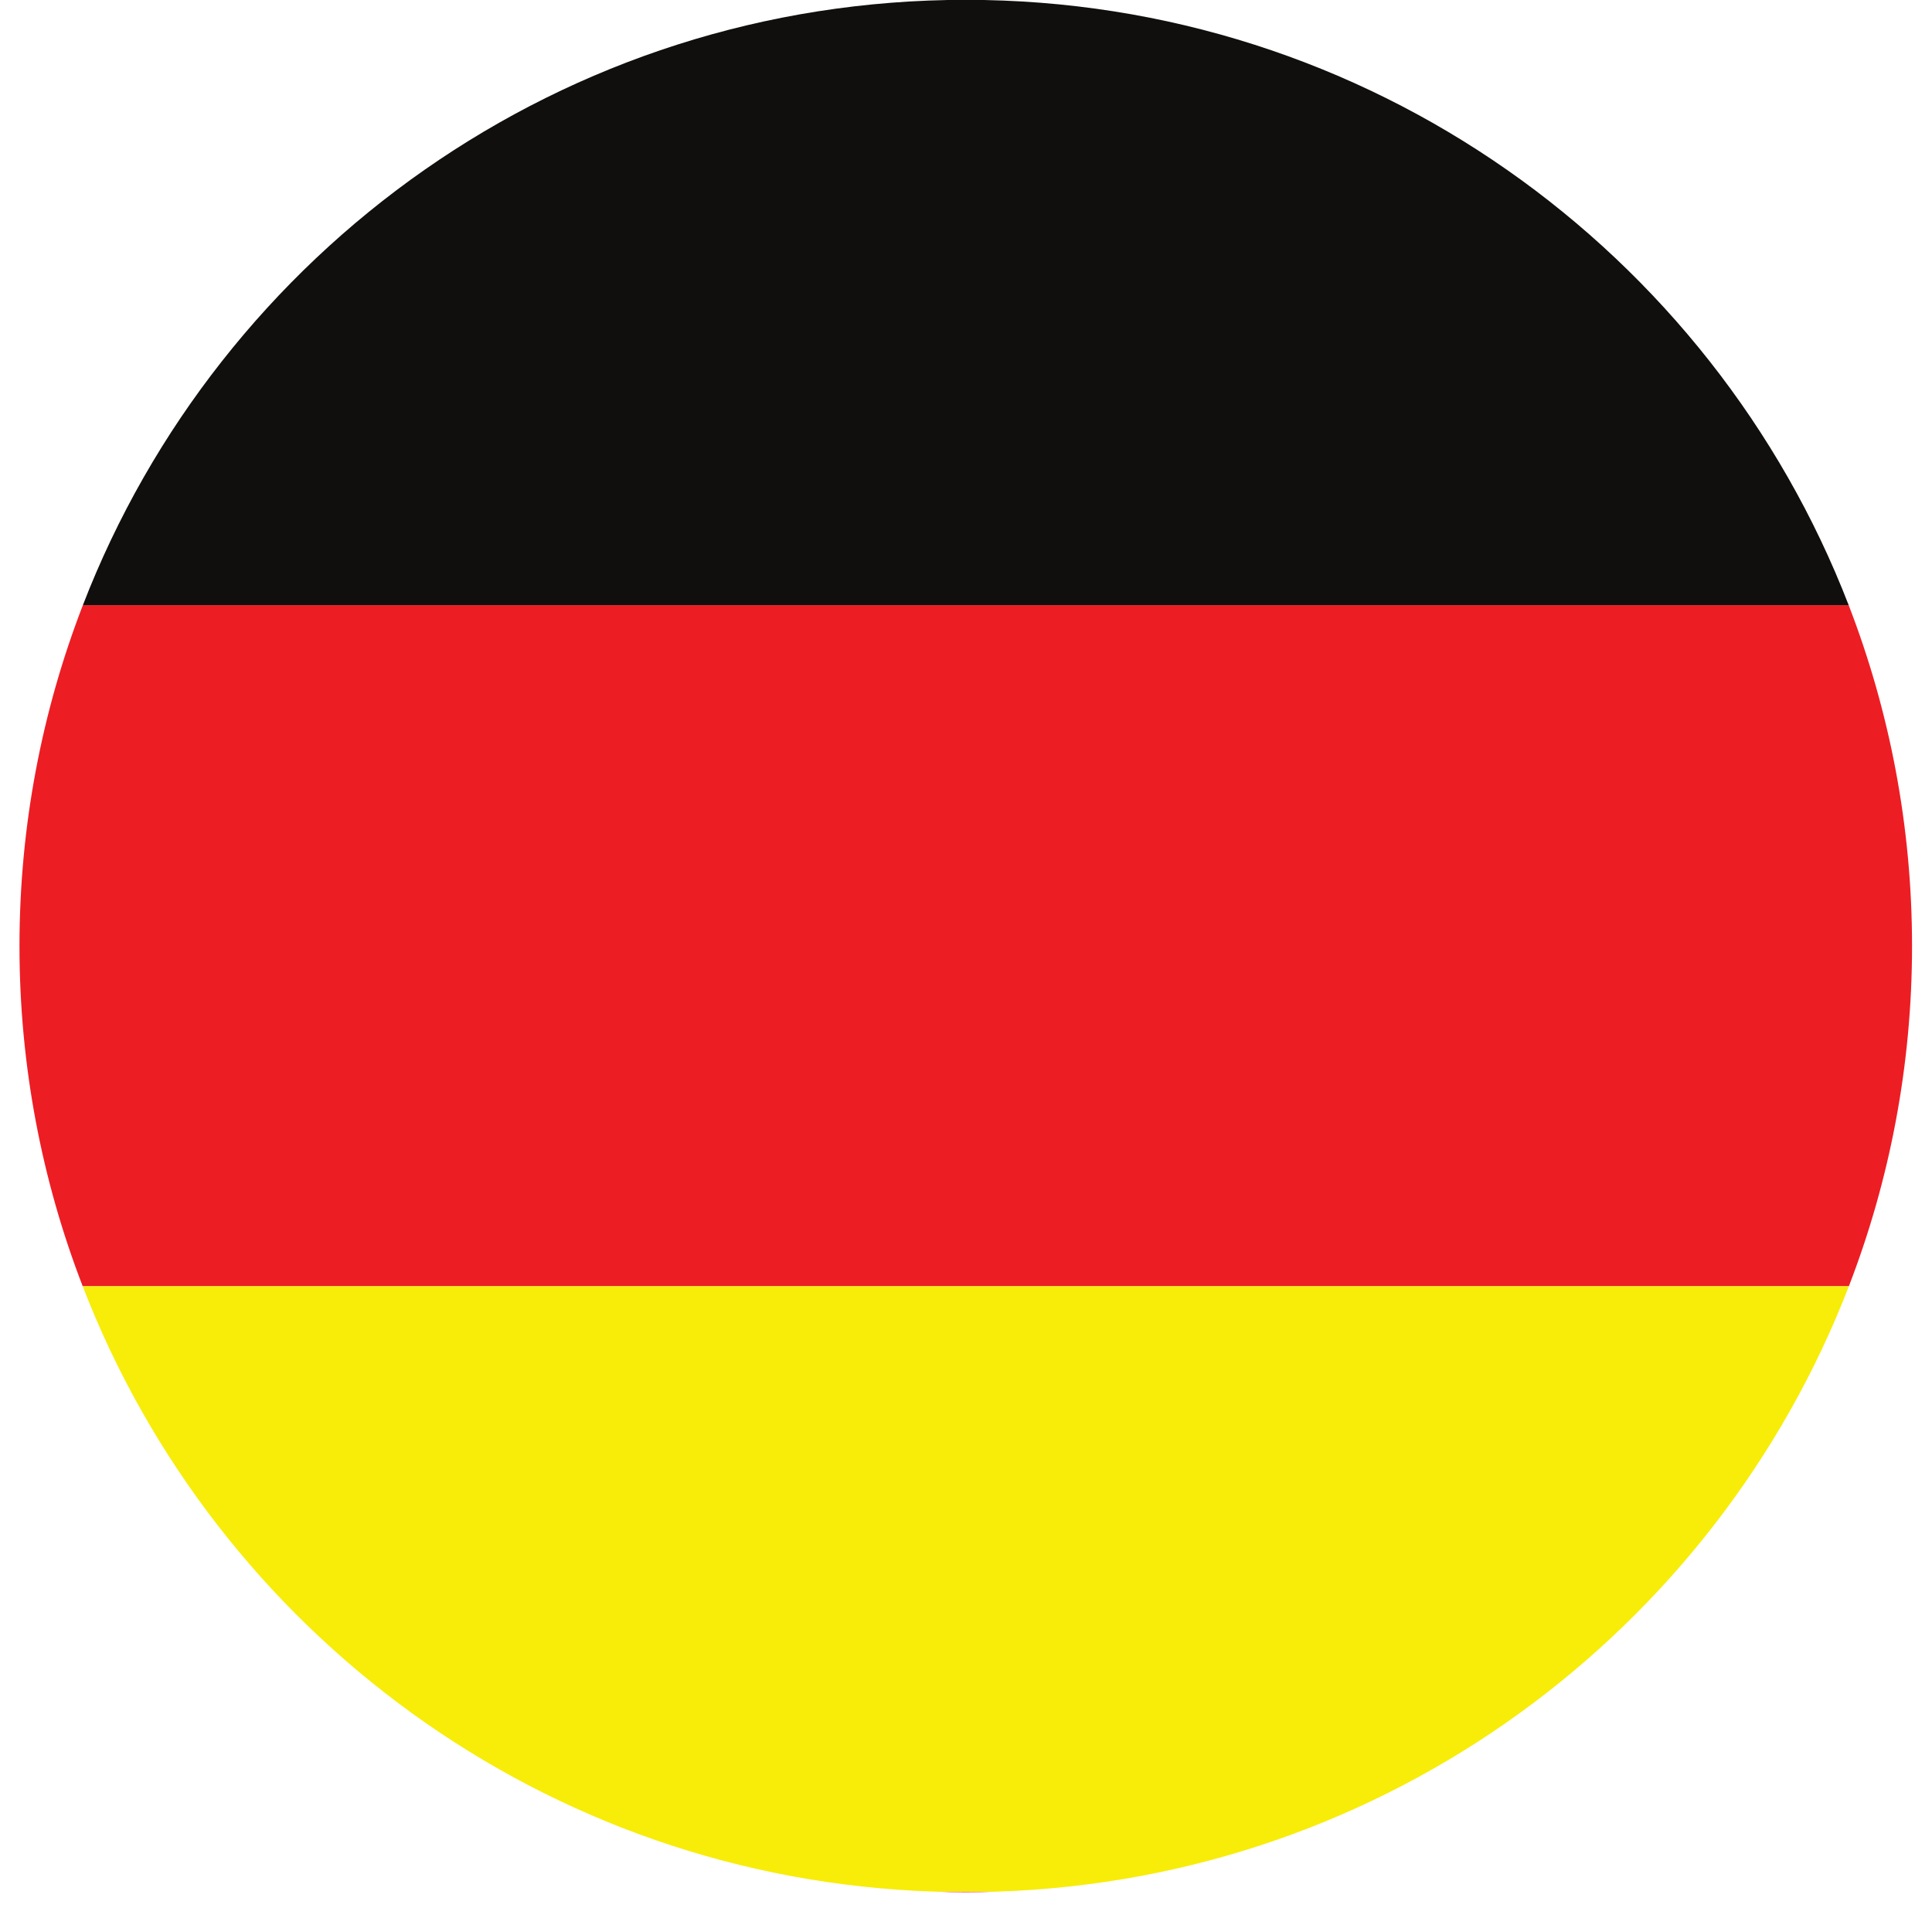 <svg xmlns="http://www.w3.org/2000/svg" xmlns:xlink="http://www.w3.org/1999/xlink" width="64" zoomAndPan="magnify" viewBox="0 0 48 48" height="64" preserveAspectRatio="xMidYMid meet" version="1.0"><defs><clipPath id="cefb92c93c"><path d="M 23 46 L 25 46 L 25 47.02 L 23 47.02 Z M 23 46 " clip-rule="nonzero"/></clipPath><clipPath id="8a50c3b414"><path d="M 0.488 15 L 47.508 15 L 47.508 32 L 0.488 32 Z M 0.488 15 " clip-rule="nonzero"/></clipPath></defs><g clip-path="url(#cefb92c93c)"><path fill="#ed1d24" d="M 23.996 47.012 C 24.262 47.012 24.527 47.008 24.789 46.996 L 23.199 46.996 C 23.461 47.008 23.727 47.012 23.996 47.012 " fill-opacity="1" fill-rule="nonzero"/></g><g clip-path="url(#8a50c3b414)"><path fill="#ed1d24" d="M 2.059 15.035 C 1.043 17.664 0.484 20.52 0.484 23.504 C 0.484 26.484 1.043 29.336 2.055 31.957 L 45.934 31.957 C 46.945 29.336 47.504 26.484 47.504 23.504 C 47.504 20.52 46.945 17.664 45.93 15.035 L 2.059 15.035 " fill-opacity="1" fill-rule="nonzero"/></g><path fill="#100f0d" d="M 23.996 -0.004 C 13.996 -0.004 5.457 6.238 2.059 15.035 L 45.93 15.035 C 42.531 6.238 33.992 -0.004 23.996 -0.004 " fill-opacity="1" fill-rule="nonzero"/><path fill="#f7ed08" d="M 23.199 46.996 L 24.789 46.996 C 34.449 46.676 42.629 40.527 45.934 31.957 L 2.055 31.957 C 5.359 40.527 13.539 46.676 23.199 46.996 " fill-opacity="1" fill-rule="nonzero"/></svg>